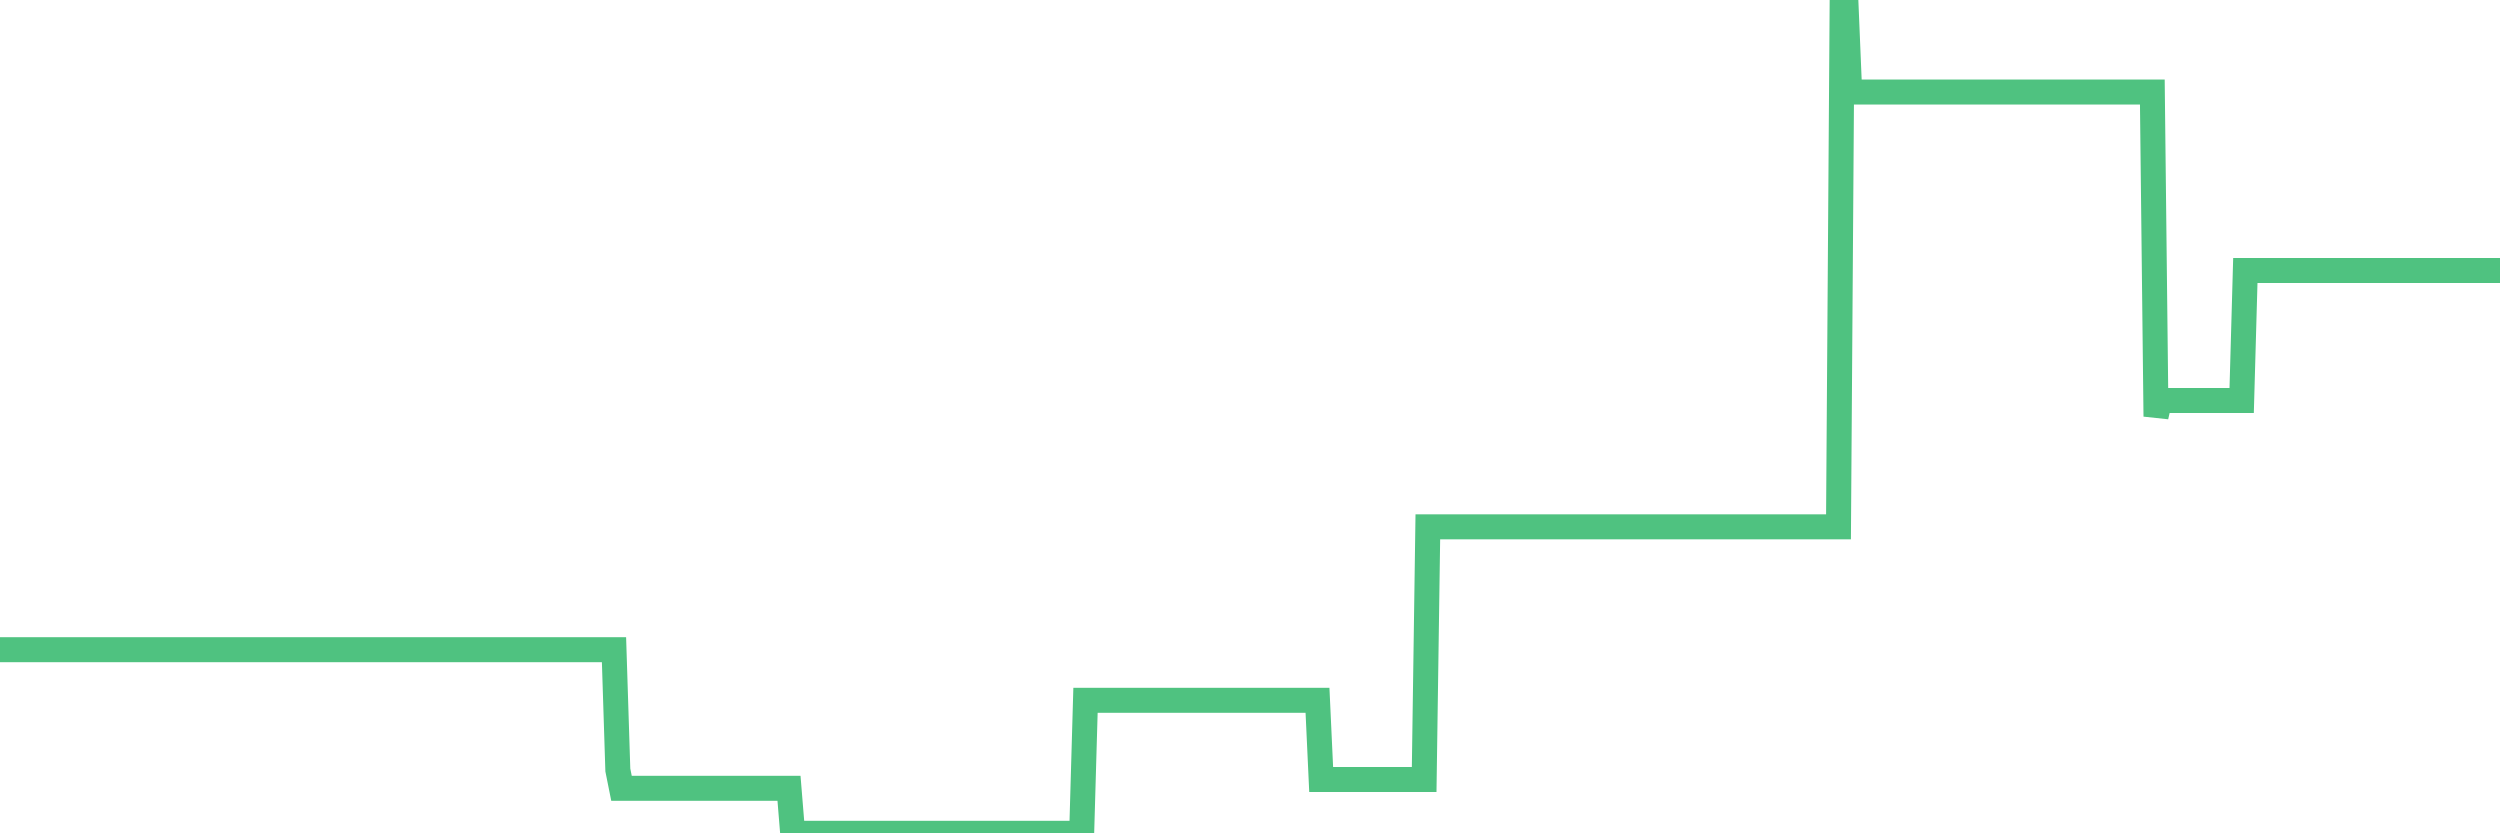 <?xml version="1.0"?><svg width="150px" height="50px" xmlns="http://www.w3.org/2000/svg" xmlns:xlink="http://www.w3.org/1999/xlink"> <polyline fill="none" stroke="#4fc280" stroke-width="1.5px" stroke-linecap="round" stroke-miterlimit="5" points="0.00,38.98 0.22,38.98 0.45,38.98 0.67,38.98 0.89,38.98 1.12,38.98 1.34,38.98 1.56,38.98 1.79,38.98 1.94,38.98 2.16,38.98 2.38,38.98 2.61,38.98 2.83,38.98 3.05,38.98 3.27,38.98 3.50,38.98 3.65,38.98 3.87,38.98 4.09,38.98 4.32,38.98 4.54,38.98 4.76,38.98 4.99,38.98 5.21,38.98 5.36,38.98 5.58,38.98 5.81,38.98 6.03,38.98 6.25,38.98 6.48,38.98 6.70,38.98 6.92,38.98 7.07,38.98 7.29,38.98 7.52,38.98 7.74,38.98 7.96,38.98 8.19,38.98 8.41,38.98 8.63,38.98 8.78,38.98 9.01,38.98 9.23,38.98 9.45,38.98 9.68,38.98 9.90,38.98 10.12,38.98 10.35,38.98 10.49,38.98 10.72,38.98 10.94,38.98 11.16,38.98 11.39,38.98 11.61,38.98 11.83,38.98 12.06,38.98 12.21,38.98 12.43,38.98 12.65,38.98 12.88,38.98 13.10,38.98 13.32,38.98 13.55,38.98 13.77,38.98 13.92,38.98 14.14,38.98 14.37,38.98 14.59,38.98 14.81,38.98 15.03,38.98 15.26,38.98 15.48,38.98 15.63,38.98 15.85,38.98 16.08,38.98 16.30,38.98 16.52,38.98 16.75,38.98 16.97,38.98 17.19,38.98 17.42,38.98 17.57,38.98 17.79,38.98 18.01,38.98 18.24,38.98 18.46,38.98 18.68,38.98 18.91,38.98 19.13,38.98 19.28,38.98 19.50,38.98 19.72,38.98 19.95,38.98 20.17,38.98 20.39,38.98 20.62,38.98 20.84,38.98 20.99,38.98 21.21,38.98 21.44,38.98 21.66,38.98 21.88,38.98 22.11,38.98 22.33,38.98 22.55,38.98 22.70,38.98 22.92,38.98 23.15,38.98 23.37,38.98 23.59,38.98 23.82,38.98 24.04,38.98 24.26,38.98 24.41,38.98 24.64,38.98 24.86,38.98 25.08,38.98 25.31,38.98 25.53,38.98 25.75,38.98 25.98,38.98 26.13,38.98 26.35,38.98 26.57,38.98 26.80,38.98 27.02,38.98 27.24,38.98 27.46,38.98 27.69,38.98 27.84,38.98 28.06,38.98 28.28,38.98 28.51,38.98 28.73,38.98 28.95,38.98 29.18,38.98 29.40,38.98 29.55,38.98 29.77,38.98 30.00,38.98 30.22,38.98 30.44,38.98 30.67,38.98 30.89,38.98 31.11,38.98 31.26,38.98 31.48,38.98 31.71,38.98 31.93,38.98 32.15,38.98 32.38,38.98 32.60,38.98 32.82,38.98 33.05,38.98 33.20,38.98 33.42,38.98 33.64,38.98 33.87,38.98 34.09,38.98 34.31,38.98 34.54,38.98 34.76,38.98 34.91,38.98 35.13,38.98 35.35,38.98 35.58,38.98 35.80,38.98 36.02,38.98 36.25,38.98 36.47,38.98 36.62,38.98 36.84,38.98 37.07,46.20 37.29,47.30 37.51,47.30 37.74,47.30 37.96,47.30 38.18,47.30 38.33,47.30 38.56,47.30 38.78,47.30 39.00,47.30 39.22,47.30 39.45,47.30 39.67,47.30 39.89,47.30 40.04,47.30 40.27,47.30 40.49,47.30 40.71,47.30 40.94,47.30 41.16,47.30 41.38,47.30 41.61,47.30 41.76,47.30 41.98,47.30 42.20,47.30 42.43,47.30 42.65,47.30 42.87,47.30 43.10,47.30 43.32,47.30 43.47,47.30 43.69,47.30 43.91,47.30 44.14,47.30 44.36,47.30 44.58,47.30 44.81,47.30 45.03,47.30 45.18,47.30 45.40,47.30 45.63,47.30 45.85,47.30 46.07,47.30 46.30,47.30 46.52,47.30 46.74,47.30 46.89,47.30 47.11,47.30 47.34,47.30 47.56,50.00 47.78,50.00 48.01,50.00 48.23,50.00 48.45,50.00 48.68,50.00 48.83,50.00 49.05,50.00 49.27,50.00 49.50,50.00 49.72,50.00 49.94,50.00 50.17,50.00 50.39,50.00 50.54,50.00 50.76,50.00 50.98,50.00 51.21,50.00 51.43,50.00 51.65,50.00 51.88,50.00 52.10,50.00 52.25,50.00 52.47,50.00 52.70,50.00 52.92,50.00 53.14,50.00 53.37,50.00 53.59,50.00 53.81,50.00 53.96,50.00 54.19,50.00 54.41,50.00 54.63,50.00 54.86,50.00 55.08,50.00 55.30,50.00 55.53,50.00 55.67,50.00 55.90,50.00 56.12,50.00 56.34,50.00 56.57,50.00 56.79,50.00 57.01,50.00 57.24,50.00 57.39,50.00 57.61,50.00 57.83,50.00 58.06,50.00 58.28,50.00 58.50,50.00 58.73,50.00 58.95,50.00 59.10,50.00 59.32,50.00 59.54,50.00 59.77,50.00 59.99,50.00 60.21,50.00 60.44,50.00 60.66,50.00 60.81,50.00 61.03,50.00 61.26,50.00 61.48,50.00 61.70,50.00 61.93,50.00 62.15,50.00 62.37,50.00 62.52,50.00 62.75,50.00 62.97,50.00 63.19,50.00 63.41,50.00 63.64,50.00 63.86,50.00 64.08,50.00 64.23,50.00 64.46,50.00 64.68,50.00 64.90,50.00 65.13,42.02 65.35,42.02 65.57,42.02 65.80,42.02 66.02,42.02 66.17,42.02 66.39,42.02 66.62,42.02 66.84,42.02 67.06,42.02 67.29,42.02 67.51,42.02 67.73,42.02 67.88,42.02 68.10,42.02 68.33,42.02 68.55,42.02 68.77,42.02 69.00,42.02 69.22,42.02 69.44,42.02 69.59,42.02 69.82,42.02 70.04,42.02 70.26,42.02 70.49,42.02 70.71,42.02 70.93,42.02 71.16,42.02 71.30,42.02 71.53,42.02 71.75,42.02 71.97,42.02 72.20,42.02 72.42,42.02 72.64,42.02 72.87,42.02 73.02,42.02 73.24,42.02 73.46,42.02 73.69,42.02 73.91,42.02 74.13,42.02 74.36,42.02 74.58,42.02 74.73,42.02 74.95,42.02 75.17,42.02 75.40,42.02 75.62,42.02 75.84,42.02 76.07,42.02 76.29,42.02 76.44,42.02 76.66,42.02 76.89,42.02 77.11,42.02 77.33,42.02 77.56,42.02 77.78,42.02 78.00,42.02 78.15,42.02 78.38,42.02 78.60,42.02 78.82,42.02 79.05,42.02 79.27,46.77 79.49,46.77 79.72,46.77 79.86,46.77 80.09,46.77 80.31,46.77 80.53,46.77 80.76,46.77 80.98,46.77 81.20,46.77 81.43,46.77 81.65,46.77 81.80,46.77 82.02,46.77 82.25,46.77 82.47,46.77 82.69,46.77 82.92,46.77 83.14,46.77 83.36,46.77 83.51,46.77 83.73,46.77 83.96,46.77 84.18,46.77 84.40,46.77 84.63,46.77 84.85,46.77 85.07,46.77 85.22,46.77 85.45,46.77 85.67,31.61 85.89,31.61 86.12,31.61 86.34,31.61 86.56,31.61 86.79,31.61 86.93,31.61 87.16,31.61 87.38,31.61 87.60,31.61 87.83,31.61 88.05,31.61 88.27,31.61 88.50,31.61 88.65,31.61 88.87,31.61 89.09,31.61 89.32,31.61 89.54,31.61 89.76,31.61 89.99,31.61 90.21,31.61 90.36,31.61 90.58,31.61 90.81,31.61 91.03,31.61 91.25,31.61 91.48,31.61 91.70,31.61 91.92,31.61 92.07,31.61 92.29,31.61 92.52,31.61 92.74,31.61 92.96,31.61 93.19,31.61 93.41,31.61 93.63,31.61 93.78,31.61 94.01,31.61 94.23,31.61 94.45,31.61 94.68,31.61 94.90,31.61 95.12,31.61 95.35,31.61 95.49,31.61 95.72,31.61 95.94,31.61 96.16,31.61 96.39,31.61 96.61,31.61 96.83,31.61 97.06,31.61 97.28,31.61 97.43,31.61 97.65,31.61 97.88,31.61 98.10,31.61 98.32,31.61 98.55,31.61 98.77,31.61 98.99,31.61 99.14,31.61 99.36,31.61 99.59,31.61 99.81,31.61 100.03,31.61 100.26,31.61 100.48,31.61 100.70,31.61 100.85,31.61 101.08,31.61 101.30,31.61 101.52,31.61 101.75,31.61 101.97,31.61 102.19,31.61 102.42,31.61 102.57,31.61 102.79,31.61 103.01,31.61 103.24,31.61 103.46,31.61 103.68,31.61 103.91,31.61 104.13,31.61 104.28,31.61 104.50,31.61 104.72,31.61 104.95,31.61 105.17,31.61 105.39,31.61 105.62,31.61 105.84,31.61 105.99,31.61 106.21,31.61 106.44,31.61 106.66,31.61 106.88,31.61 107.11,31.61 107.33,31.61 107.55,31.61 107.70,31.61 107.92,31.61 108.15,31.61 108.37,31.61 108.59,31.61 108.82,31.61 109.04,31.61 109.26,31.61 109.41,31.61 109.64,31.61 109.86,31.61 110.08,31.61 110.31,31.61 110.53,0.00 110.75,0.00 110.98,5.52 111.12,5.52 111.35,5.52 111.57,5.52 111.79,5.52 112.02,5.52 112.24,5.52 112.46,5.52 112.69,5.52 112.91,5.52 113.06,5.52 113.28,5.52 113.51,5.52 113.73,5.52 113.95,5.52 114.18,5.52 114.40,5.52 114.62,5.52 114.77,5.52 115.00,5.52 115.22,5.52 115.44,5.52 115.67,5.52 115.89,5.52 116.11,5.52 116.34,5.52 116.48,5.52 116.71,5.52 116.93,5.52 117.15,5.52 117.38,5.52 117.60,5.52 117.82,5.52 118.05,5.52 118.20,5.52 118.42,5.52 118.64,5.52 118.87,5.52 119.09,5.52 119.31,5.52 119.54,5.52 119.76,5.52 119.91,5.52 120.13,5.52 120.35,5.52 120.58,5.52 120.80,5.52 121.02,5.52 121.25,5.52 121.47,5.52 121.62,5.52 121.84,5.52 122.07,5.52 122.29,5.52 122.51,5.52 122.74,5.52 122.96,5.52 123.18,5.52 123.33,5.52 123.55,5.52 123.78,5.52 124.00,5.52 124.22,5.52 124.45,5.52 124.67,5.52 124.89,5.52 125.04,5.52 125.27,5.52 125.49,5.52 125.71,5.52 125.94,5.52 126.16,5.52 126.38,5.52 126.61,5.52 126.76,5.52 126.98,5.52 127.20,5.52 127.43,5.52 127.65,5.52 127.87,5.52 128.10,5.52 128.32,5.52 128.47,5.52 128.69,5.52 128.91,5.52 129.14,5.52 129.36,24.99 129.58,24.03 129.81,24.03 130.03,24.03 130.25,24.03 130.40,24.03 130.63,24.03 130.85,24.03 131.07,24.03 131.30,24.03 131.52,24.03 131.74,24.03 131.97,24.03 132.11,24.03 132.34,24.03 132.56,24.03 132.78,24.03 133.01,24.03 133.23,24.03 133.45,24.03 133.68,24.03 133.83,24.03 134.05,24.03 134.27,24.03 134.50,24.03 134.72,16.23 134.94,16.23 135.17,16.23 135.39,16.23 135.54,16.23 135.76,16.23 135.98,16.23 136.21,16.23 136.43,16.23 136.65,16.23 136.88,16.23 137.10,16.23 137.25,16.23 137.47,16.23 137.70,16.23 137.92,16.23 138.14,16.23 138.37,16.23 138.59,16.23 138.81,16.23 138.96,16.23 139.19,16.23 139.41,16.23 139.63,16.23 139.86,16.23 140.08,16.23 140.30,16.23 140.52,16.23 140.67,16.23 140.90,16.23 141.12,16.23 141.34,16.23 141.57,16.23 141.79,16.23 142.01,16.23 142.24,16.23 142.39,16.23 142.61,16.23 142.83,16.23 143.06,16.23 143.28,16.23 143.50,16.23 143.73,16.23 143.95,16.23 144.10,16.23 144.32,16.23 144.54,16.23 144.77,16.23 144.99,16.23 145.21,16.23 145.44,16.23 145.66,16.23 145.88,16.23 146.03,16.23 146.26,16.23 146.48,16.23 146.70,16.23 146.93,16.23 147.15,16.23 147.37,16.23 147.60,16.23 147.74,16.23 147.97,16.23 148.19,16.23 148.41,16.23 148.64,16.23 148.86,16.23 149.08,16.23 149.31,16.23 149.46,16.23 149.68,16.23 149.90,16.23 150.00,16.23 "/></svg>